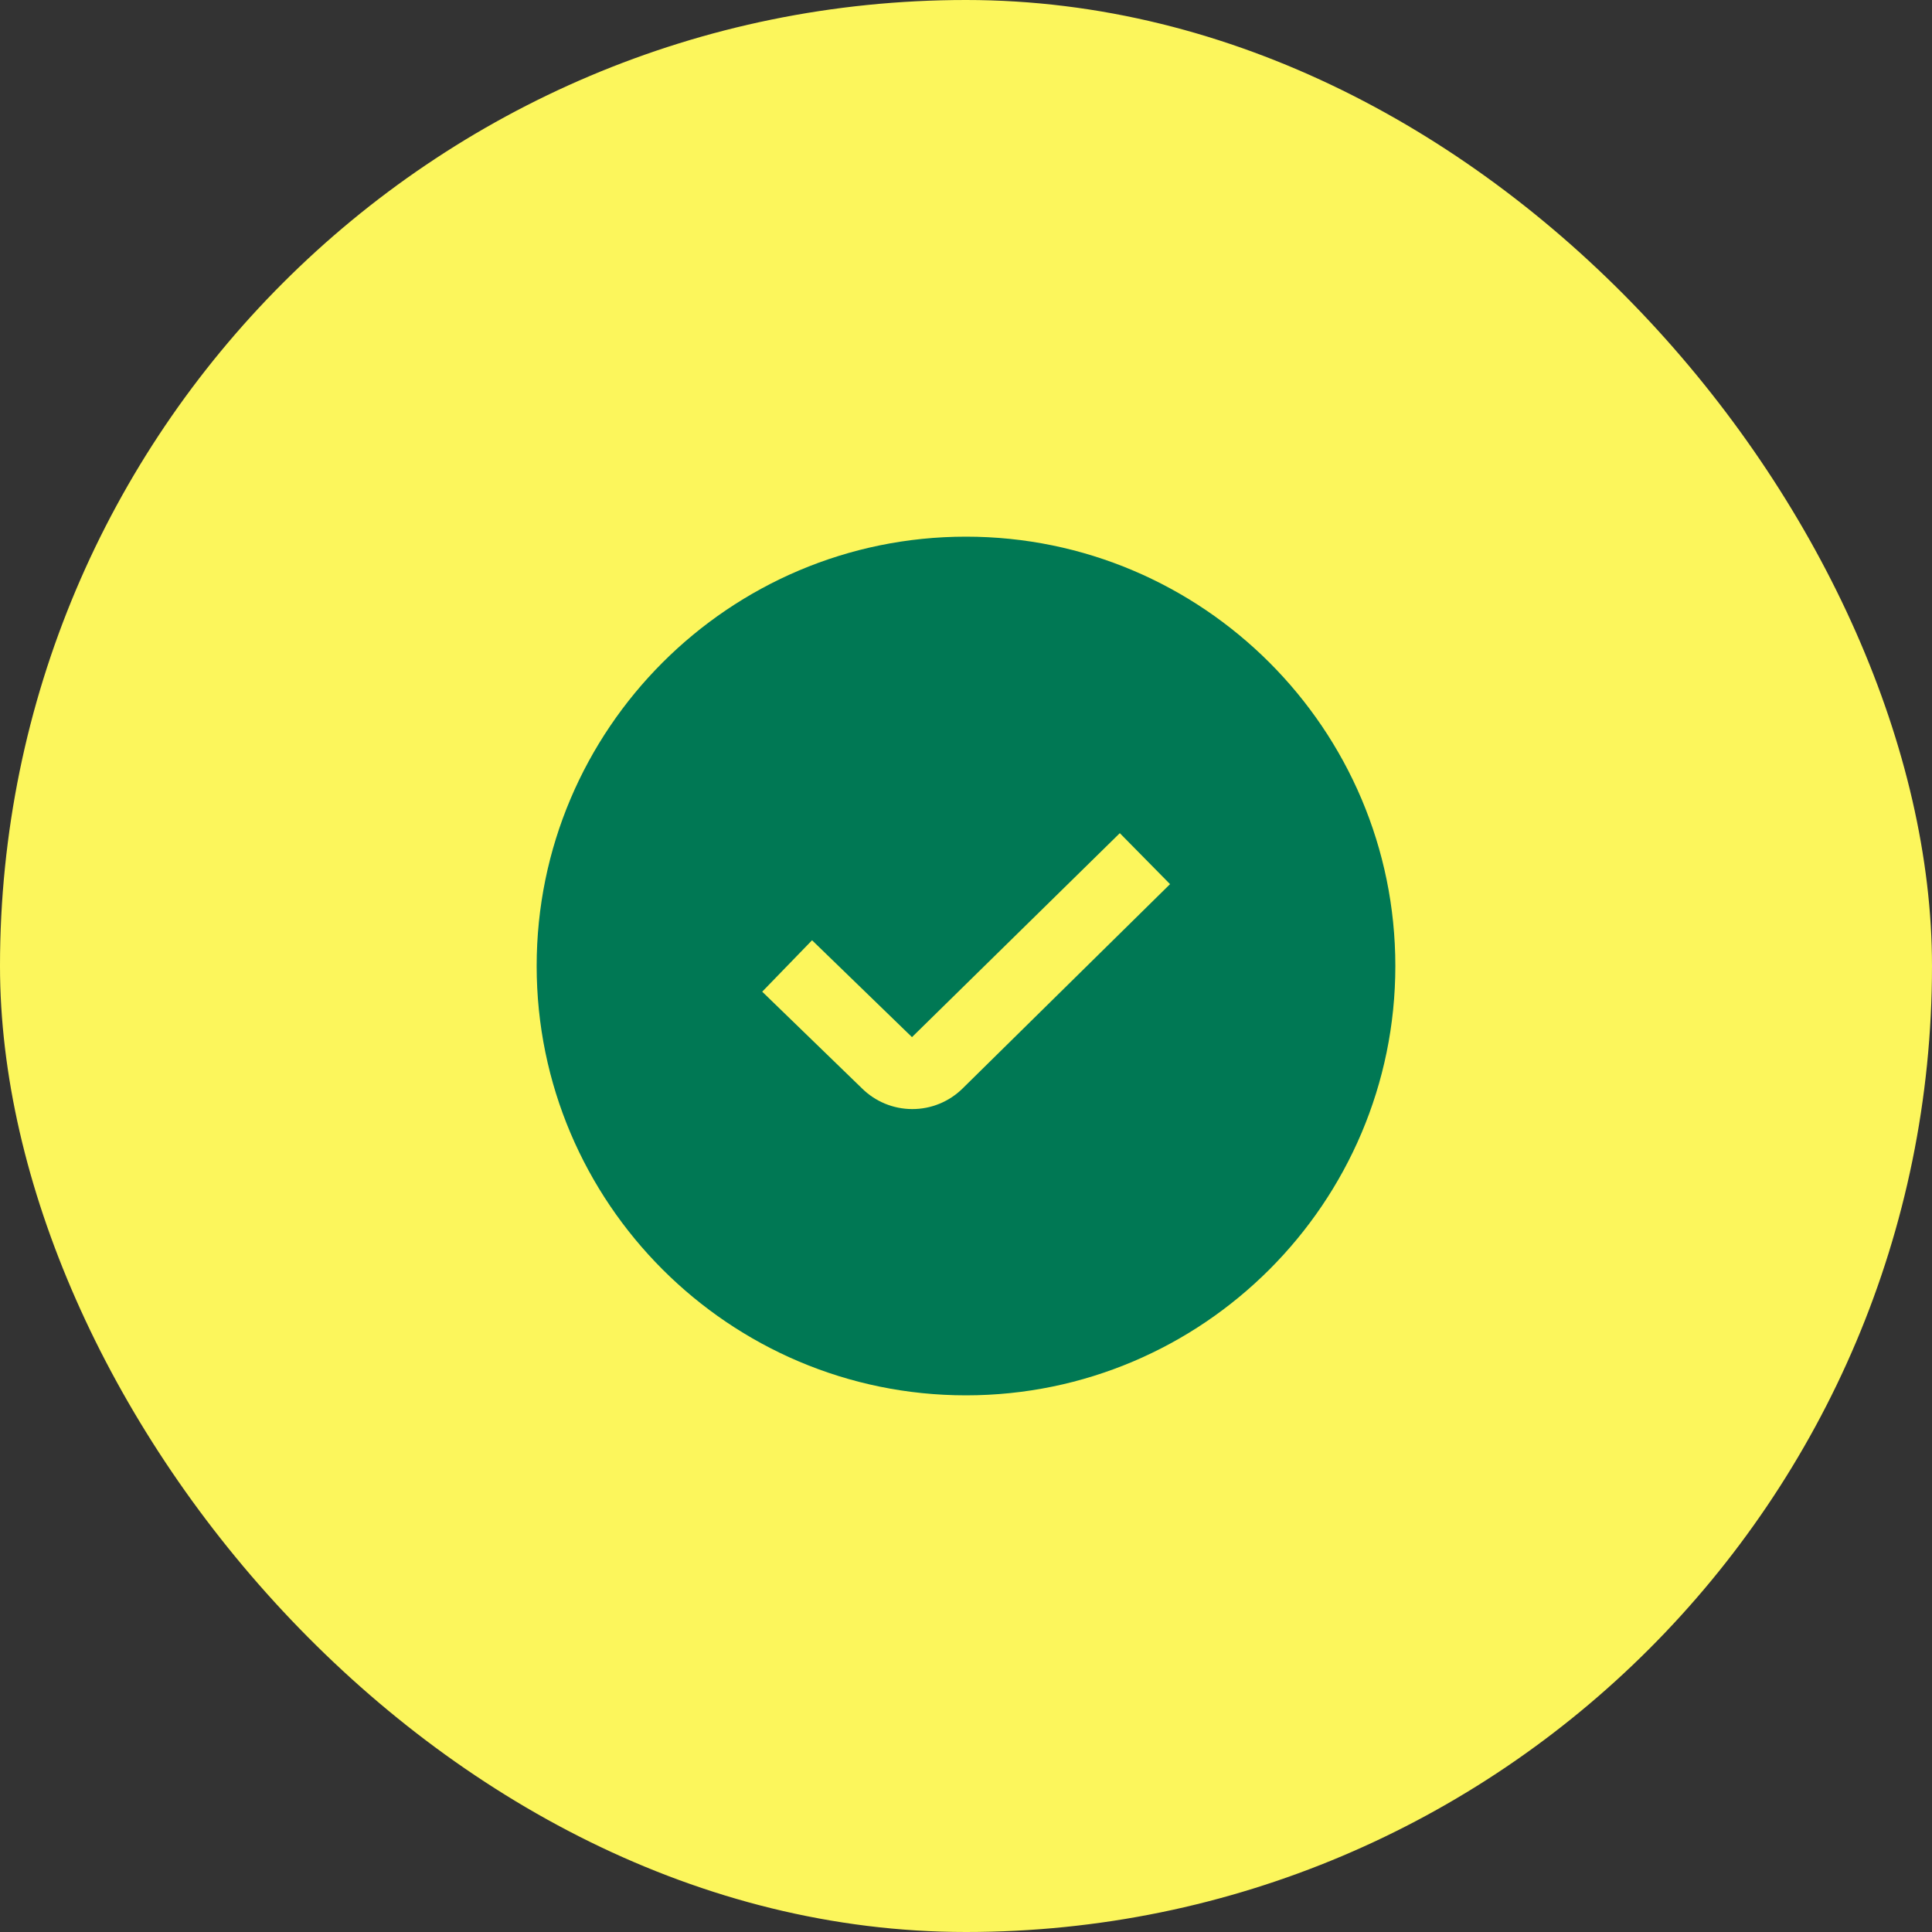 <?xml version="1.0" encoding="UTF-8"?>
<svg xmlns="http://www.w3.org/2000/svg" width="75" height="75" viewBox="0 0 75 75" fill="none">
  <rect x="0" y="0" width="75" height="75" fill="#333333" stroke="none"/>
  <rect width="75" height="75" rx="37.5" fill="#FCF65C"></rect>
  <g clip-path="url(#clip0_4011_4140)">
    <path d="M37.5 20.833C28.31 20.833 20.833 28.31 20.833 37.5C20.833 46.69 28.31 54.167 37.5 54.167C46.69 54.167 54.167 46.69 54.167 37.5C54.167 28.31 46.69 20.833 37.5 20.833ZM37.374 42.248C36.852 42.766 36.147 43.056 35.412 43.054C34.677 43.053 33.973 42.761 33.453 42.242L29.589 38.497L31.524 36.501L35.403 40.261L43.471 32.343L45.421 34.322L37.374 42.248Z" fill="#007854"></path>
  </g>
  <defs>
    <clipPath id="clip0_4011_4140">
      <rect width="33.333" height="33.333" fill="white" transform="translate(20.833 20.833)"></rect>
    </clipPath>
  </defs>
</svg>
